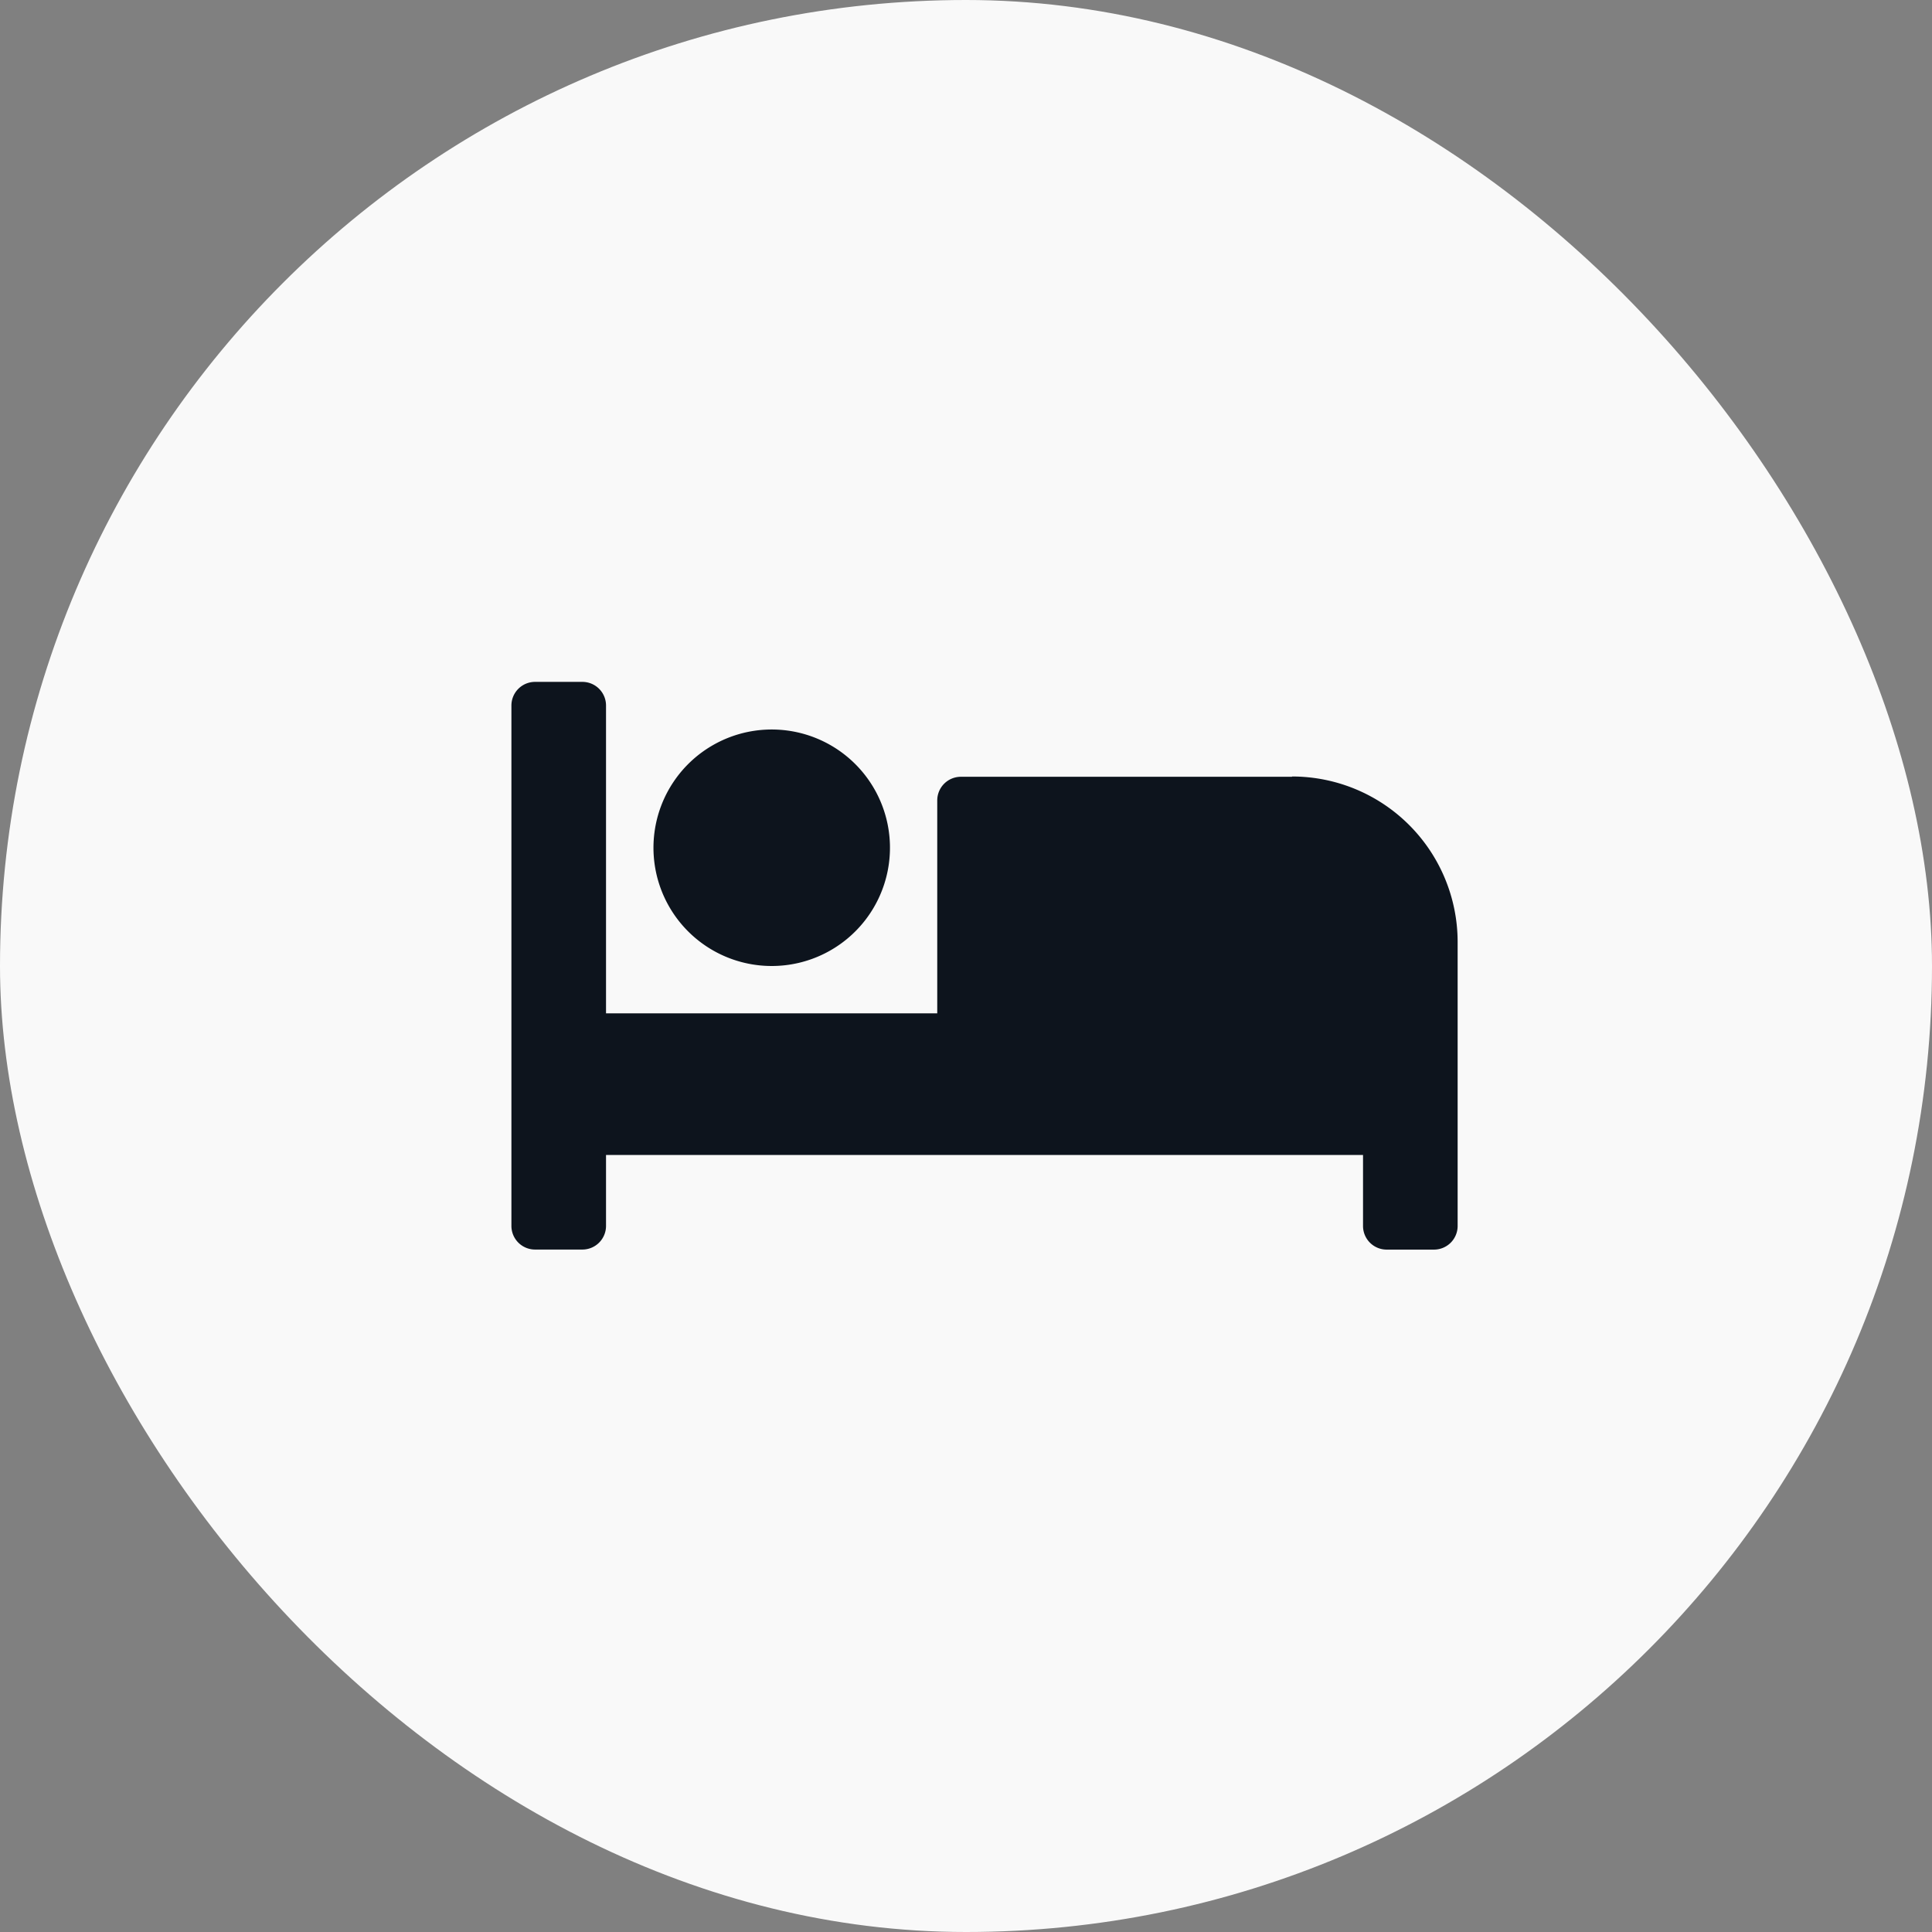 <svg xmlns="http://www.w3.org/2000/svg" width="34" height="34" viewBox="0 0 34 34"><rect x="0" y="0" width="34" height="34" fill="#808080" stroke="none"/><defs><style>.a{fill:#f9f9f9;}.b{fill:#0d141d;}</style></defs><g transform="translate(-716 -1057)"><rect class="a" width="34" height="34" rx="17" transform="translate(716 1057)"/><path class="b" d="M4.579,9.5a2.081,2.081,0,1,0-1.472-.612A2.081,2.081,0,0,0,4.579,9.5Zm9.158-3.33H7.91a.416.416,0,0,0-.416.416v3.747H1.665V4.916A.416.416,0,0,0,1.249,4.5H.416A.416.416,0,0,0,0,4.916v9.158a.416.416,0,0,0,.416.416h.833a.416.416,0,0,0,.416-.416V12.826H14.987v1.249a.416.416,0,0,0,.416.416h.833a.416.416,0,0,0,.416-.416v-5a2.914,2.914,0,0,0-2.914-2.91Z" transform="translate(725 1064.5)"/></g></svg>
